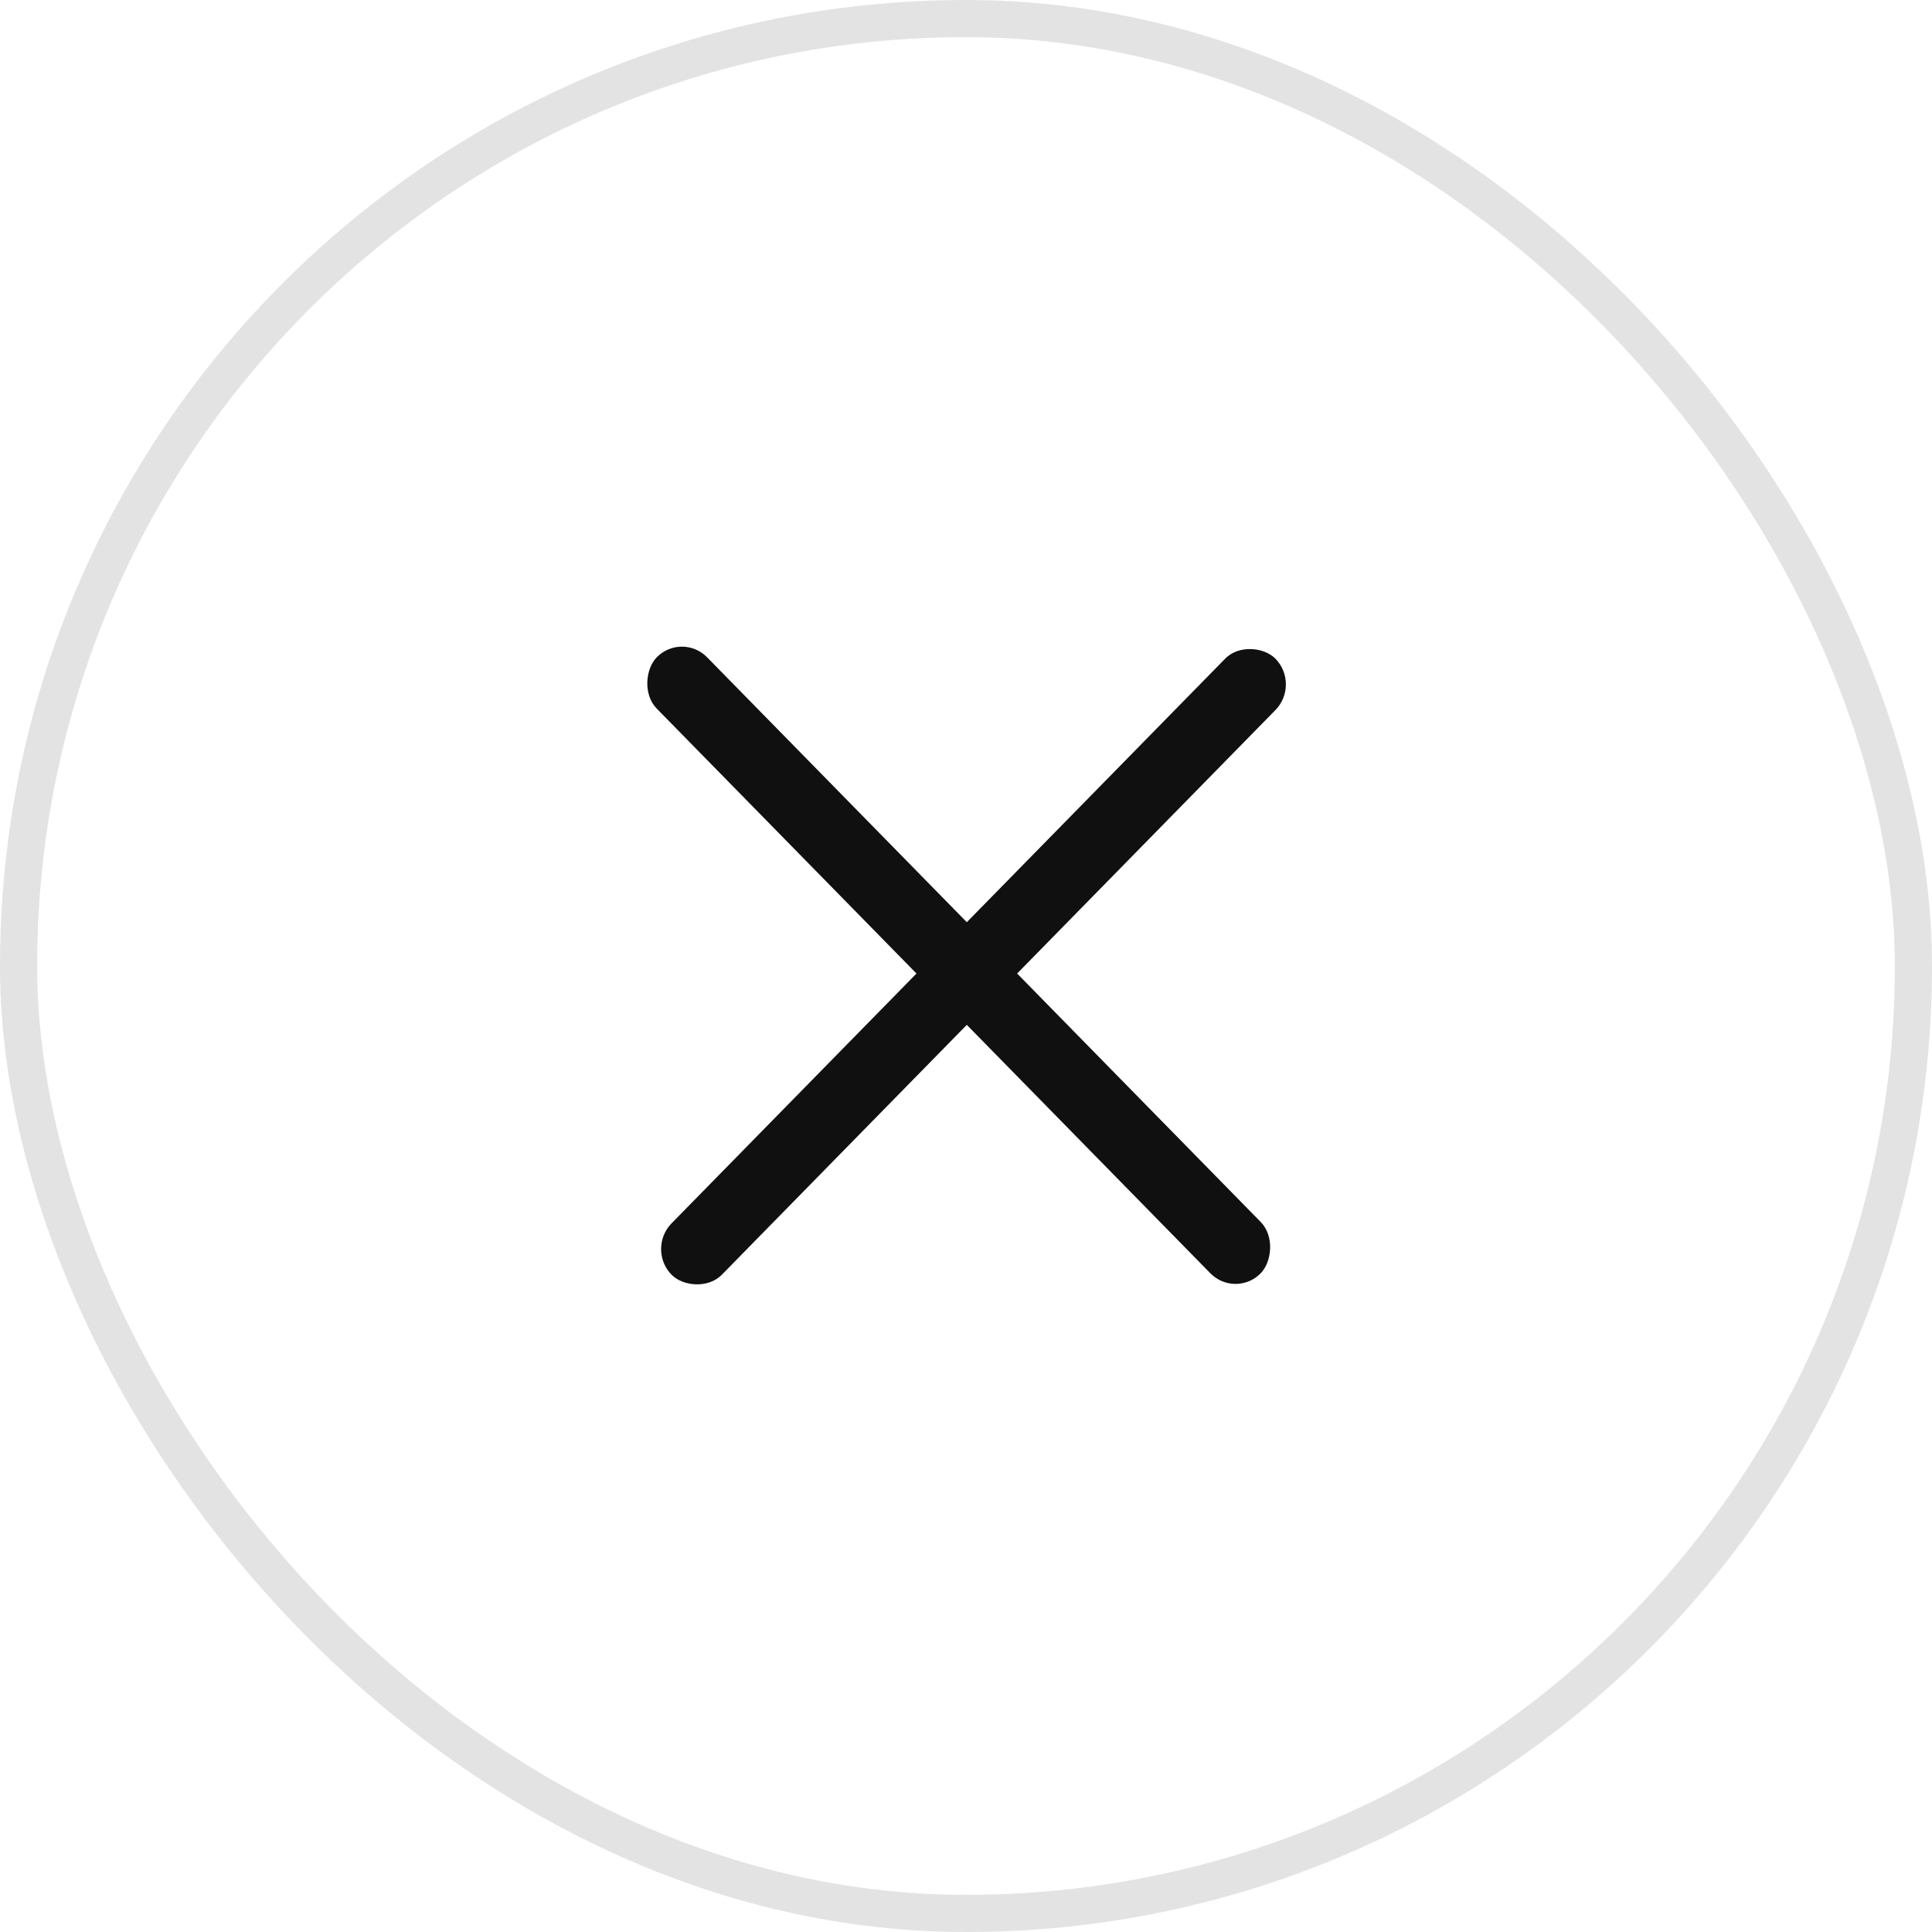 <?xml version="1.0" encoding="UTF-8"?> <svg xmlns="http://www.w3.org/2000/svg" width="52" height="52" viewBox="0 0 52 52" fill="none"> <rect x="0.5" y="0.5" width="51" height="51" rx="25.5" stroke="#E3E3E3"></rect> <rect width="23.221" height="1.935" rx="0.968" transform="matrix(0.7 -0.714 0.7 0.714 17.397 33.618)" fill="#101010"></rect> <rect width="23.221" height="1.935" rx="0.968" transform="matrix(0.7 0.714 -0.7 0.714 18.354 17)" fill="#101010"></rect> </svg> 